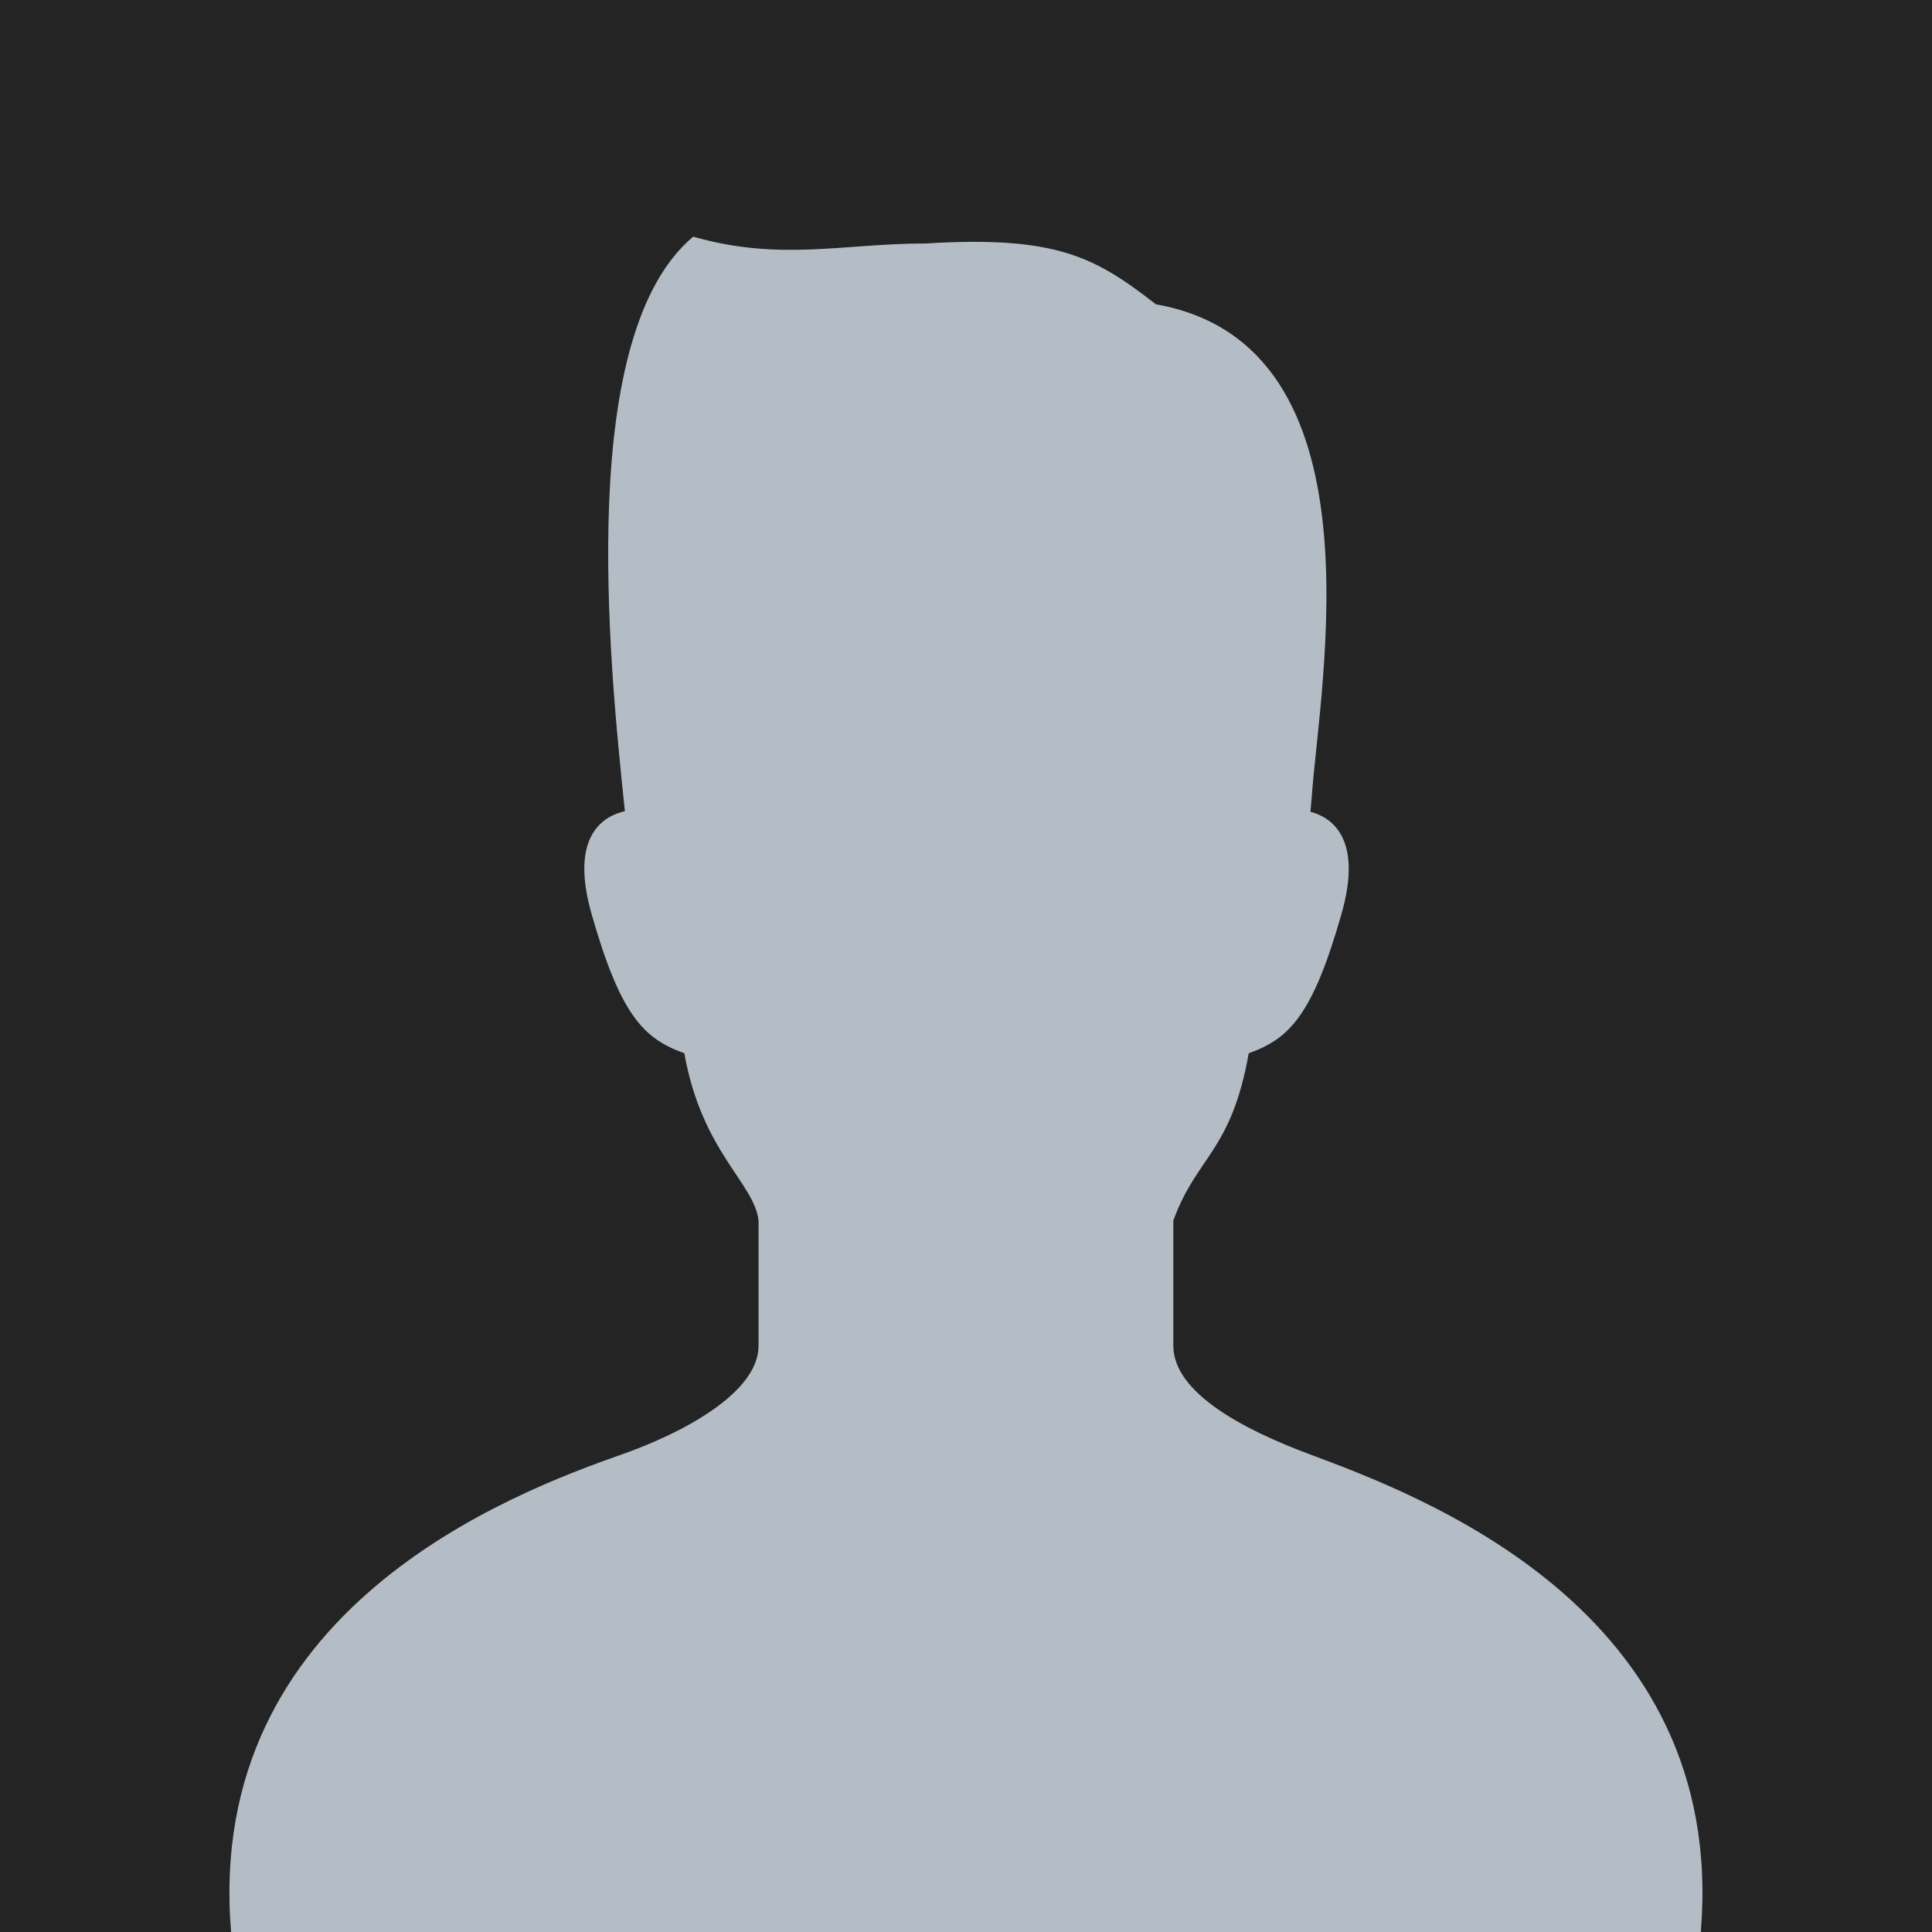 <svg xmlns="http://www.w3.org/2000/svg" width="800" height="800" viewBox="0 0 800 800" fill="none"><g clip-path="url(#clip0_640_39)"><path d="M800 0H0V800H800V0Z" fill="#242424"></path><path d="M541.896 602.033C515.7 592.233 485.85 576.975 485.85 557.231C485.85 544.161 485.85 527.83 485.85 505.429C495.442 478.839 509.858 476.936 517.067 436.125C533.868 430.121 543.471 420.517 555.47 378.504C564.483 346.881 551.203 338.394 542.606 336.13C542.782 334.445 542.957 332.749 543.098 330.76C546.347 283.398 573.845 142.813 478.641 126.011C453.44 106.41 437.449 97.528 383.436 100.811C349.245 100.8 323.256 108.348 287.04 98C238.716 138.536 251.993 271.663 258.754 335.89C250.255 337.793 235.598 345.691 244.972 378.504C256.961 420.516 266.564 430.12 283.364 436.125C290.573 476.936 312.502 490.04 314.1 505.429C314.1 527.83 314.1 544.159 314.1 557.231C314.1 576.975 281.887 593.634 258.054 602.033C212.214 618.189 84.501 666.01 95.691 800H704.26C715.449 666.01 587.419 619.064 541.896 602.033Z" fill="#B4BDC6"></path><path d="M800 0H0V800H800V0Z" fill="#242424"></path><path d="M541.896 602.033C515.7 592.233 485.85 576.975 485.85 557.231C485.85 544.161 485.85 527.83 485.85 505.429C495.442 478.839 509.858 476.936 517.067 436.125C533.868 430.121 543.471 420.517 555.47 378.504C564.483 346.881 551.203 338.394 542.606 336.13C542.782 334.445 542.957 332.749 543.098 330.76C546.347 283.398 573.845 142.813 478.641 126.011C453.44 106.41 437.449 97.528 383.436 100.811C349.245 100.8 323.256 108.348 287.04 98C238.716 138.536 251.993 271.663 258.754 335.89C250.255 337.793 235.598 345.691 244.972 378.504C256.961 420.516 266.564 430.12 283.364 436.125C290.573 476.936 312.502 490.04 314.1 505.429C314.1 527.83 314.1 544.159 314.1 557.231C314.1 576.975 281.887 593.634 258.054 602.033C212.214 618.189 84.501 666.01 95.691 800H704.26C715.449 666.01 587.419 619.064 541.896 602.033Z" fill="#B4BDC6"></path></g><defs><clipPath id="clip0_640_39"><rect width="800" height="800" fill="white"></rect></clipPath></defs></svg>